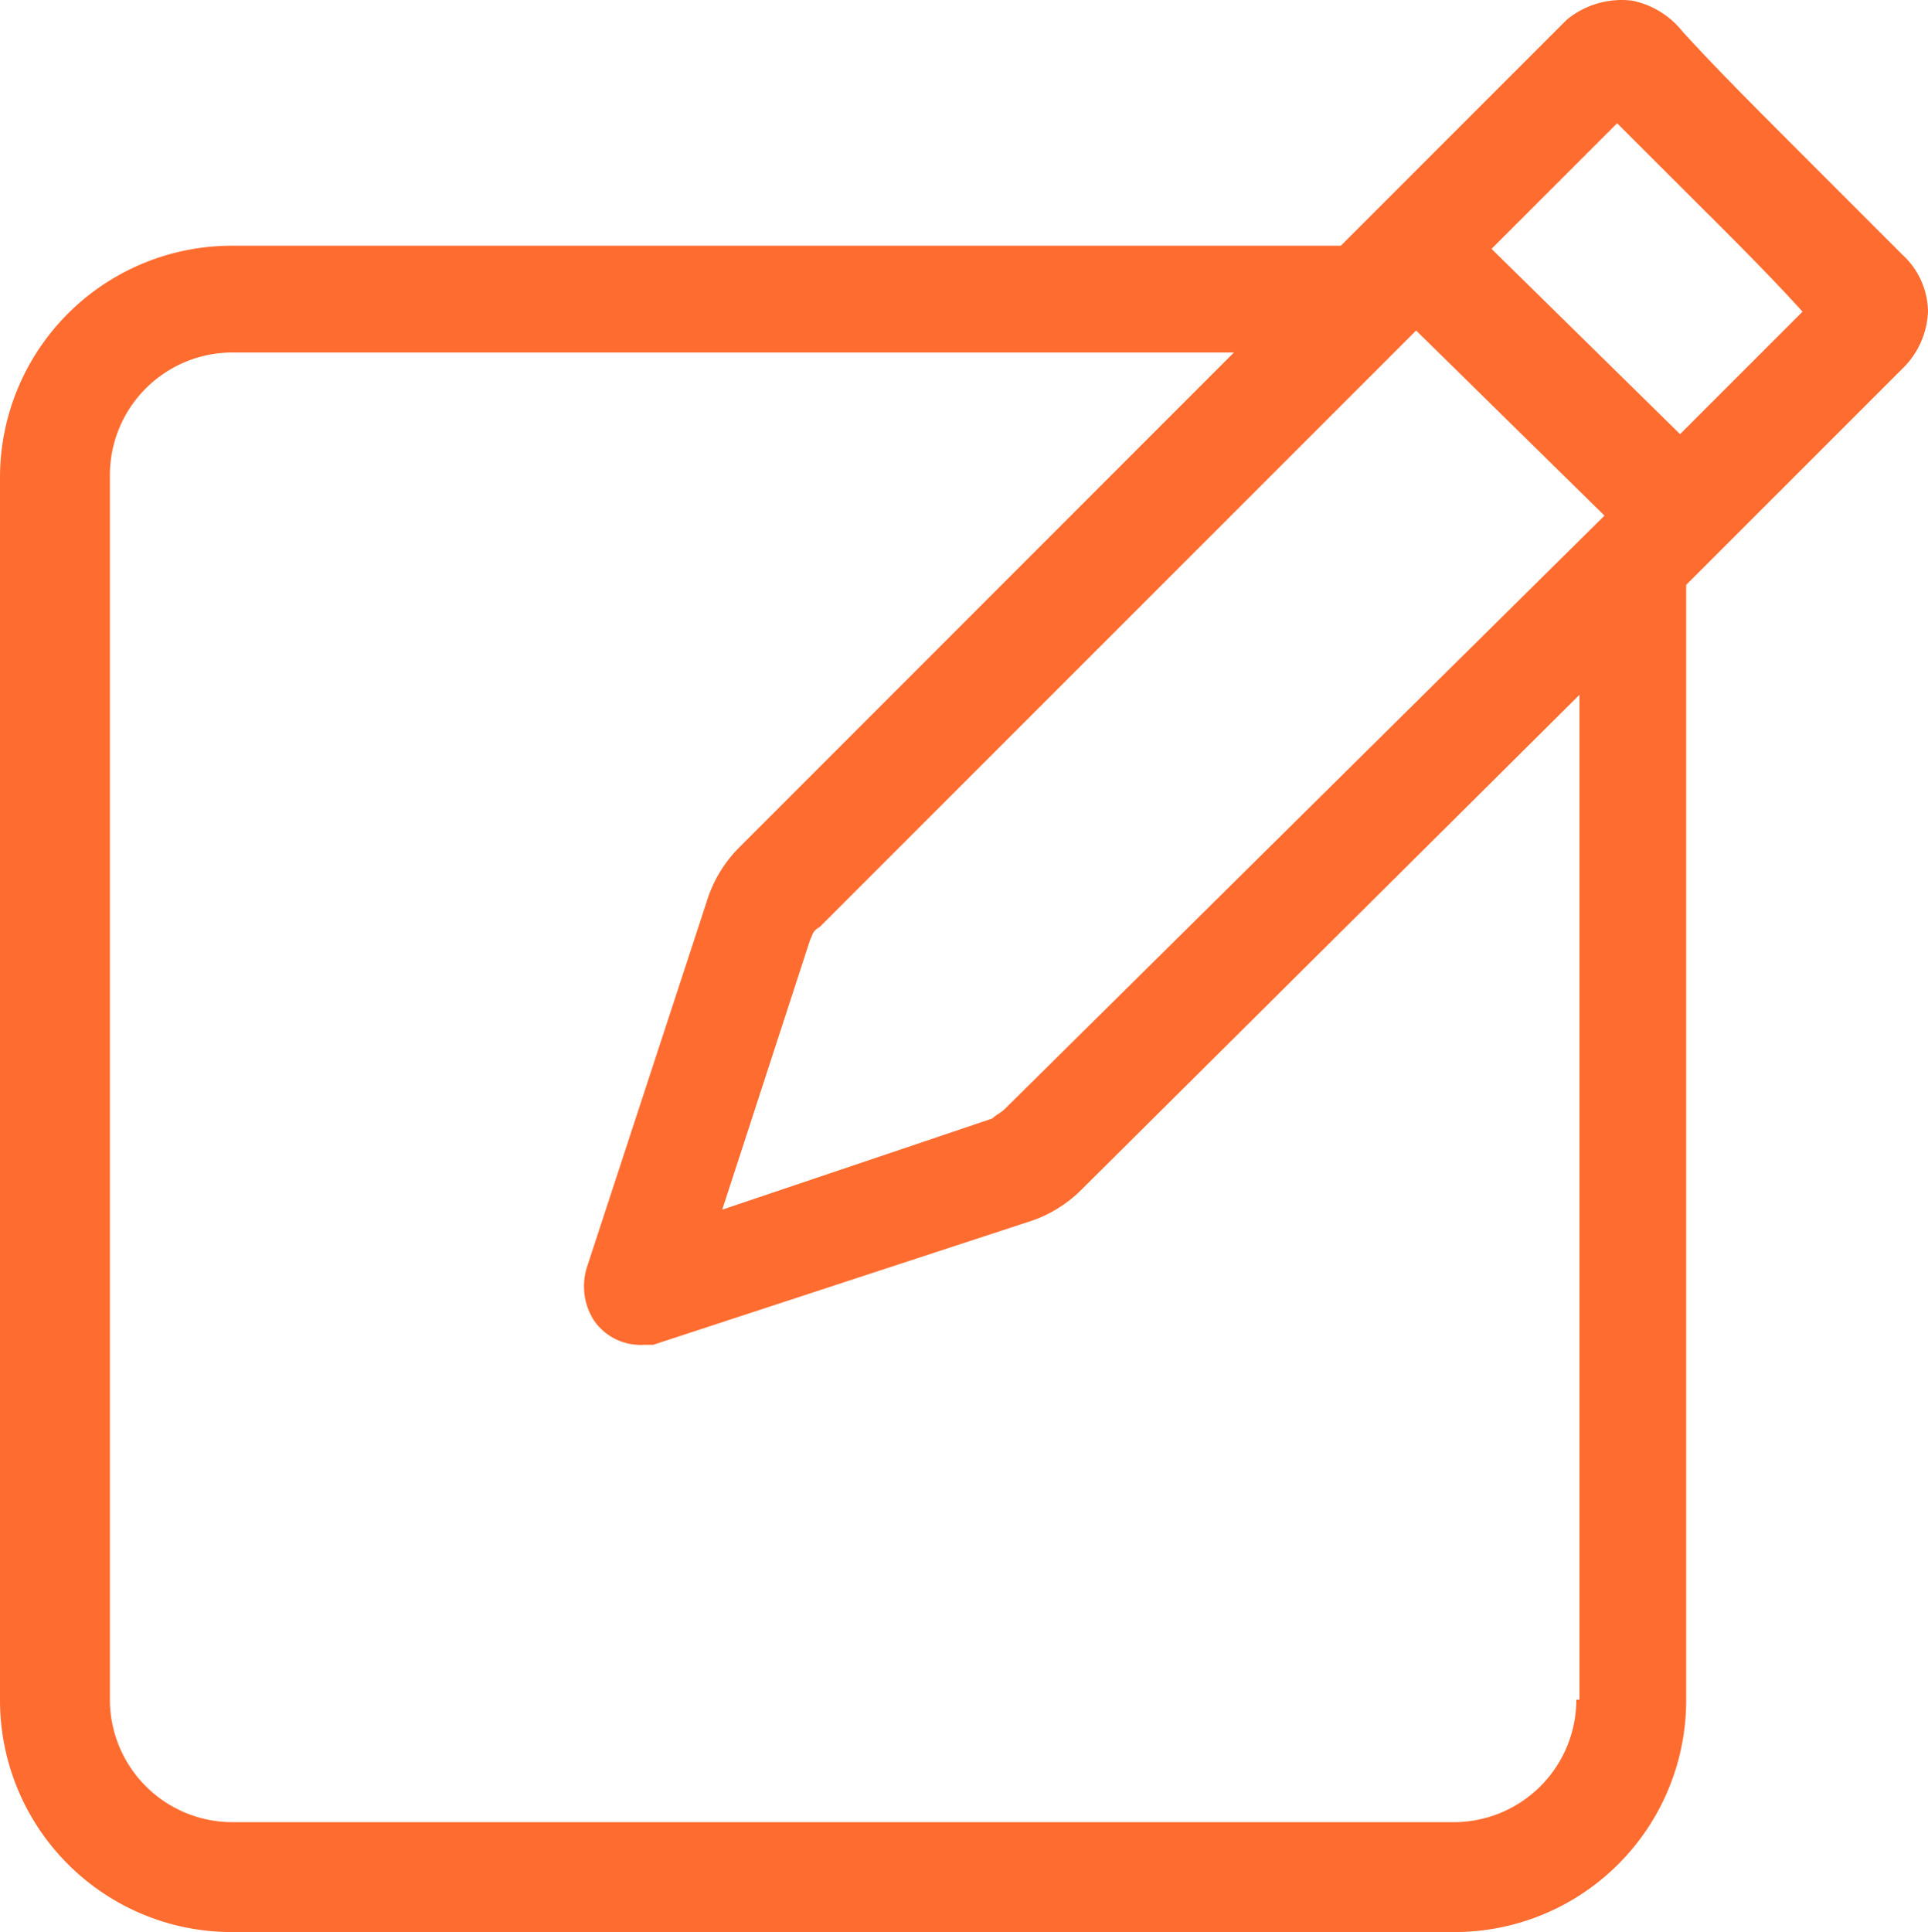 <svg id="pencil-alt" xmlns="http://www.w3.org/2000/svg" width="45" height="45.092" viewBox="0 0 45 45.092">
  <path id="Shape" d="M33.933,45.092H5.423A5.411,5.411,0,0,1,0,39.668V11.158A5.411,5.411,0,0,1,5.423,5.735H31.295L36.571.458A2.024,2.024,0,0,1,37.849,0a1.862,1.862,0,0,1,.262.018,2.019,2.019,0,0,1,1.172.733c.814.888,1.63,1.7,2.418,2.491l2.712,2.713A1.828,1.828,0,0,1,45,7.274a1.959,1.959,0,0,1-.586,1.319L39.356,13.65V39.668a5.411,5.411,0,0,1-5.423,5.424ZM5.423,8.227a2.861,2.861,0,0,0-2.858,2.858V39.668a2.862,2.862,0,0,0,2.858,2.859h28.51a2.862,2.862,0,0,0,2.859-2.859h.073V16.216L25.285,27.722a3.047,3.047,0,0,1-1.319.806l-8.721,2.858h-.22a1.317,1.317,0,0,1-1.173-.586,1.482,1.482,0,0,1-.146-1.246l2.785-8.5a3.062,3.062,0,0,1,.806-1.319L28.8,8.227Zm27.63-.513L19.128,21.639a.329.329,0,0,0-.179.206c-.011.026-.024.055-.04.087l-2.052,6.3,6.3-2.126a1.021,1.021,0,0,1,.146-.11,1.021,1.021,0,0,0,.146-.11l14-13.852Zm4.691-4.837h0L34.813,5.808l4.4,4.324,2.859-2.858c-.726-.8-1.464-1.537-2.178-2.252L39.87,5,37.744,2.877Z" transform="translate(0 0)" fill="#ff6c2f"/>
</svg>
